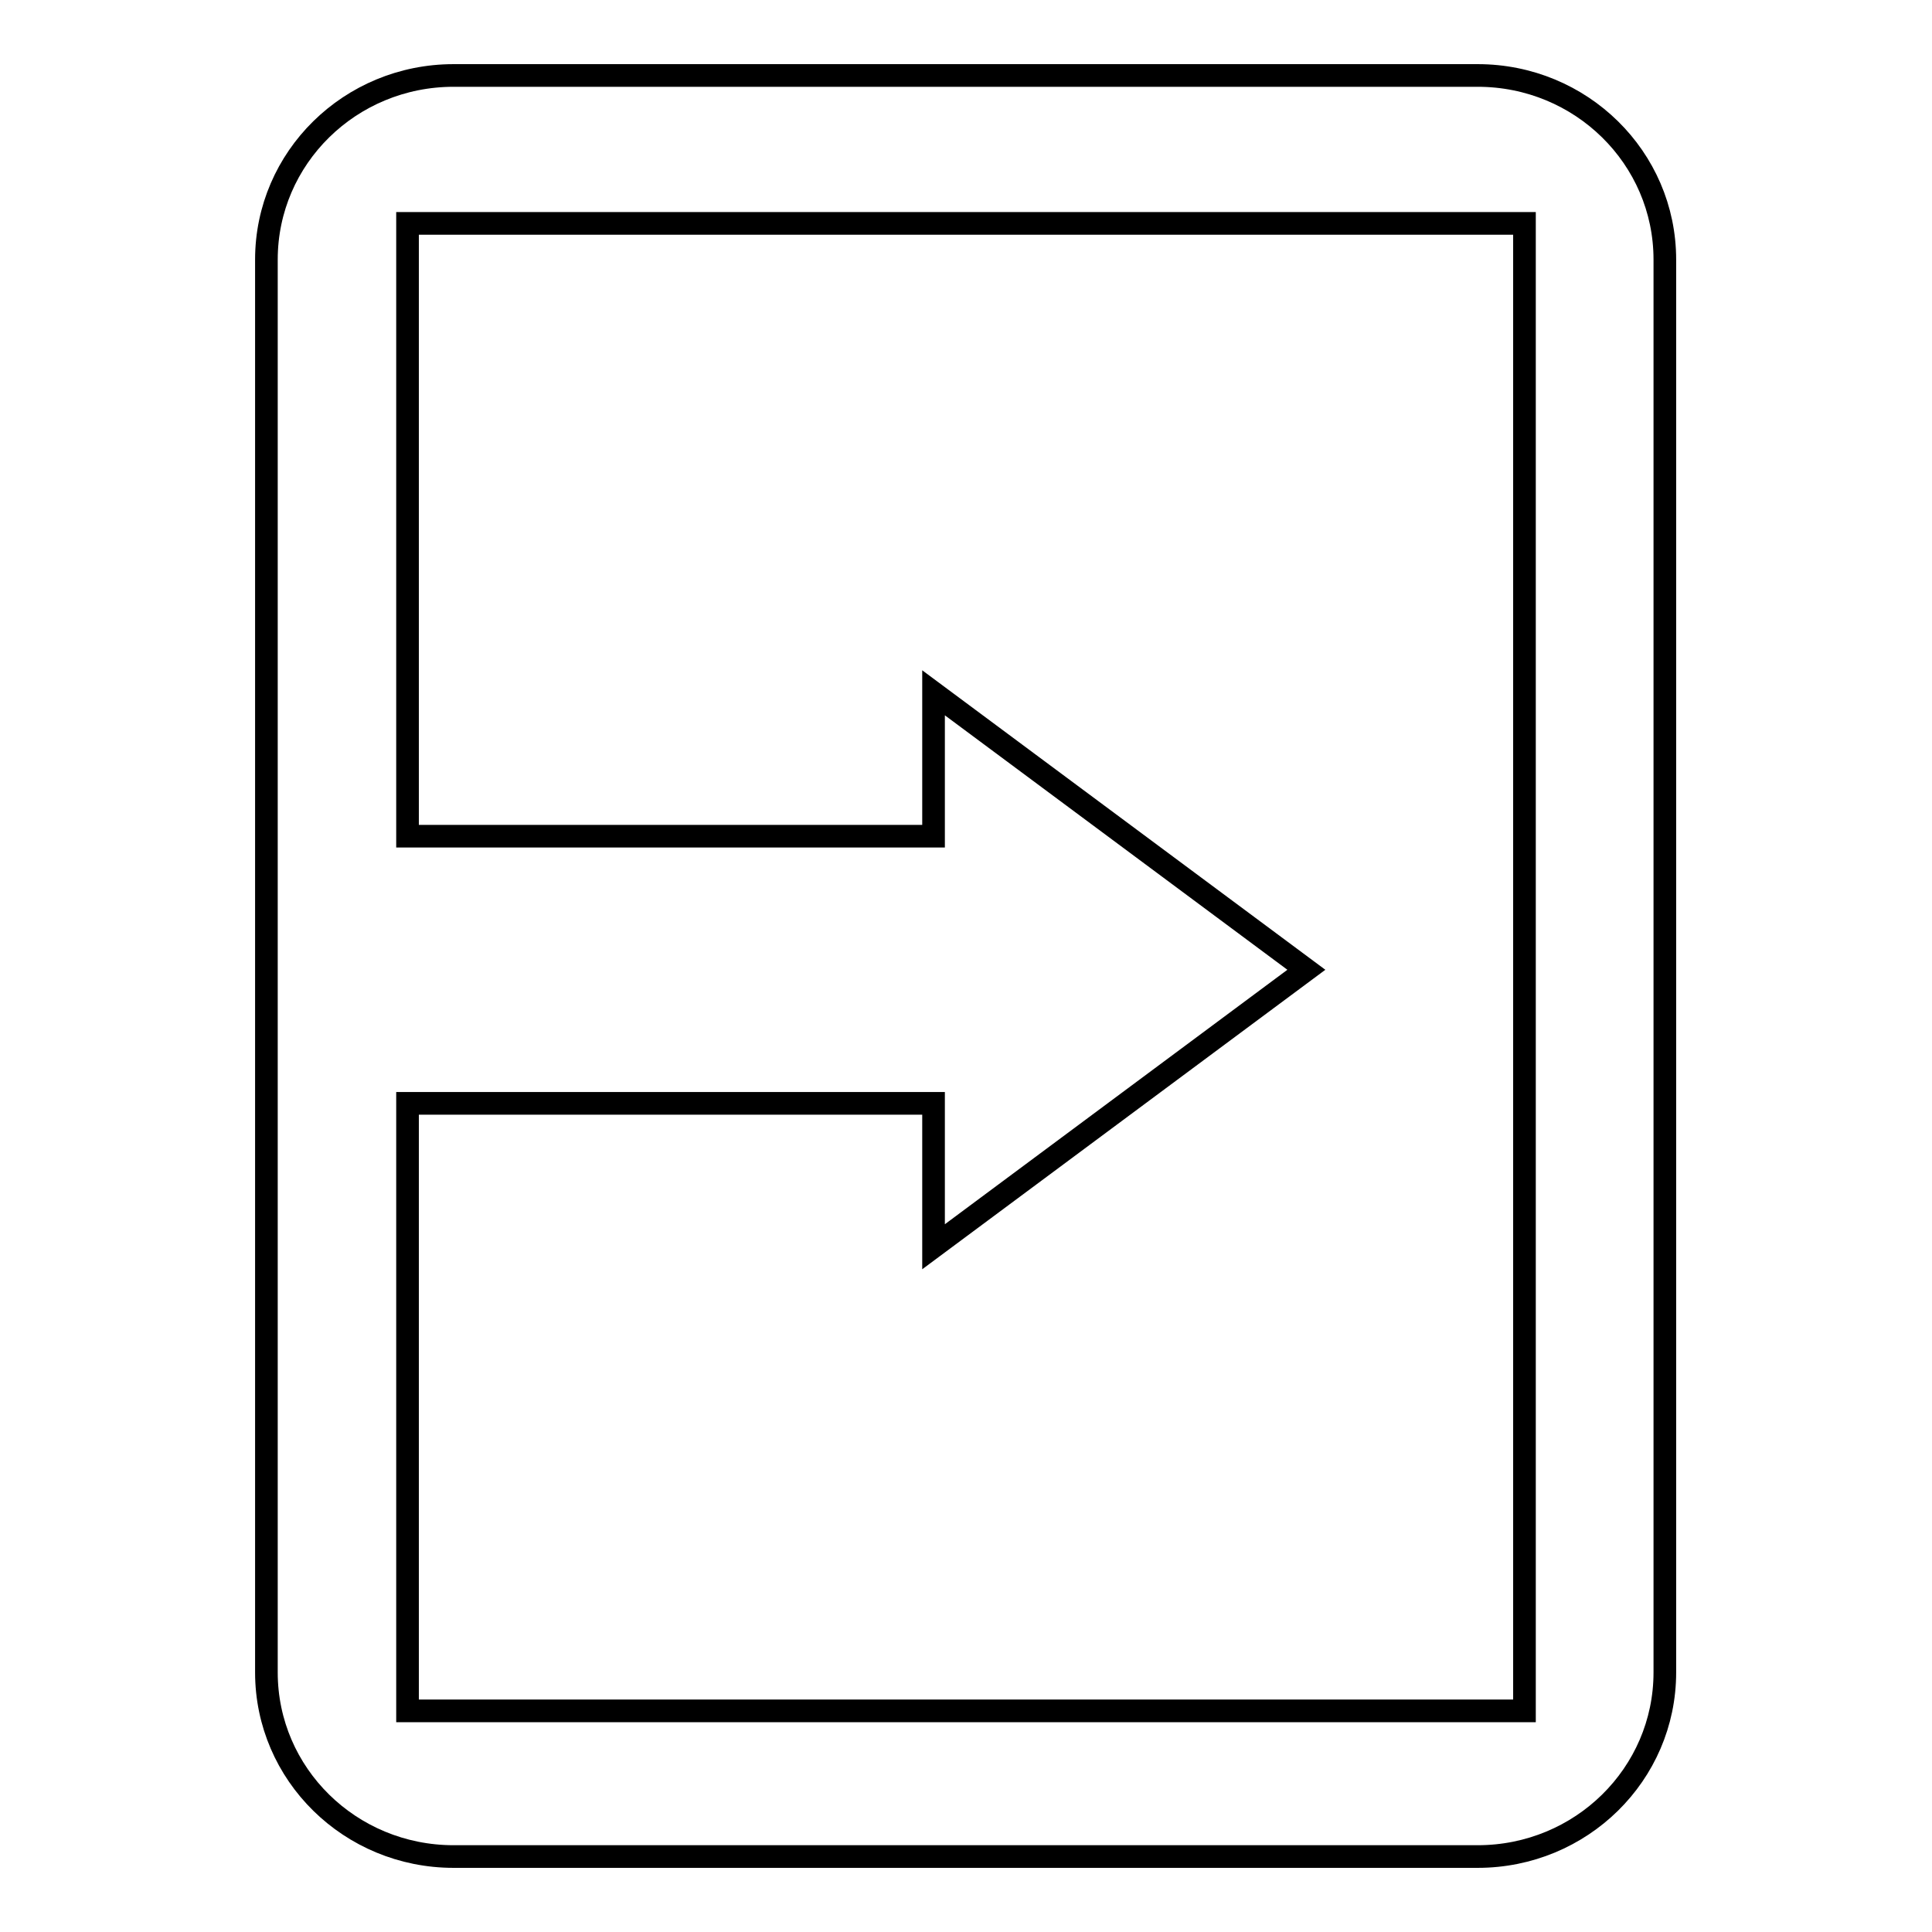 <?xml version="1.0" encoding="utf-8"?>
<!-- Svg Vector Icons : http://www.onlinewebfonts.com/icon -->
<!DOCTYPE svg PUBLIC "-//W3C//DTD SVG 1.1//EN" "http://www.w3.org/Graphics/SVG/1.1/DTD/svg11.dtd">
<svg version="1.1" xmlns="http://www.w3.org/2000/svg" xmlns:xlink="http://www.w3.org/1999/xlink" x="0px" y="0px" viewBox="0 0 256 256" enable-background="new 0 0 256 256" xml:space="preserve">
<g><g><path stroke-width="3" fill-opacity="0" stroke="#000000"  d="M195.8,10H60.1c-13.7,0-24.8,10.9-24.8,24.4v187.2c0,13.5,11.1,24.4,24.8,24.4h135.7c13.7,0,24.8-10.9,24.8-24.4V34.4C220.6,20.9,209.5,10,195.8,10z M202,226.7H54v-80.5h69.7v19l49.4-36.7l-49.4-36.7v19H54V29.6h148V226.7z"/></g></g>
</svg>